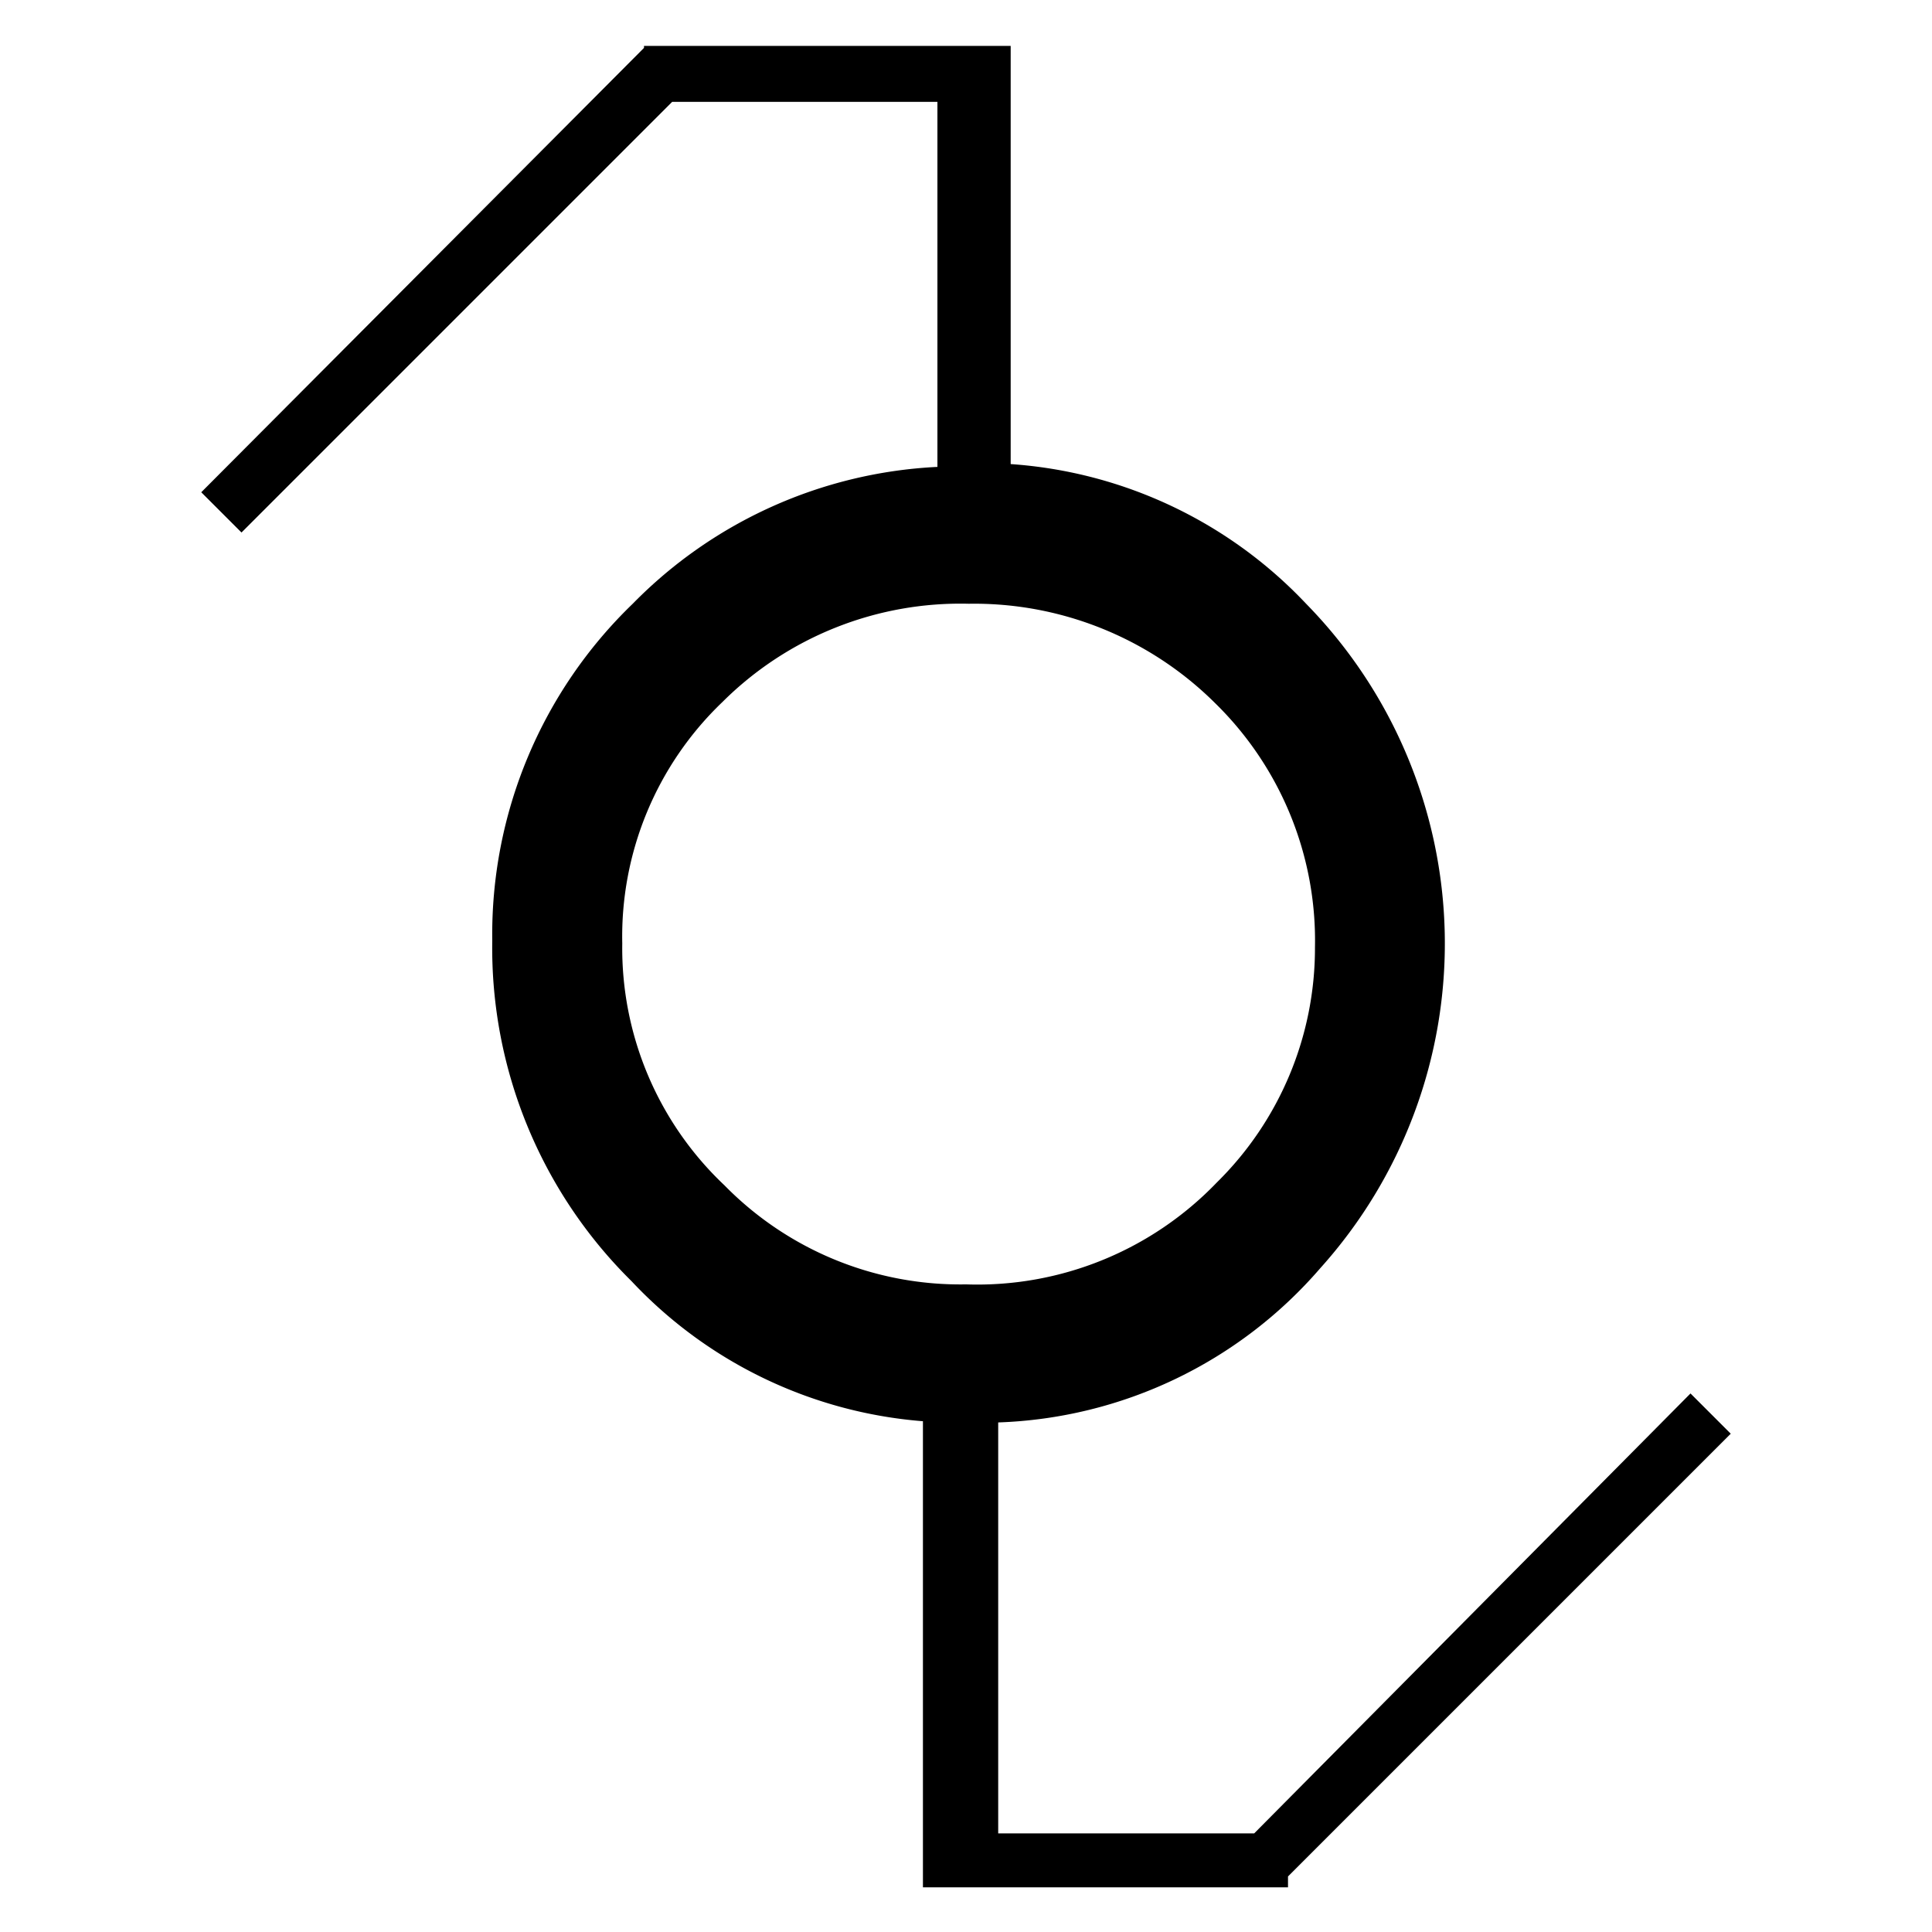 <?xml version="1.0" encoding="UTF-8"?>
<svg xmlns="http://www.w3.org/2000/svg" viewBox="0 0 48 48">
  <style>@media (prefers-color-scheme:dark){path{fill:#fff}}</style>
  <path d="m43 35.62-1-1-10.84 10.93H24.8V35.34a11.07 11.07 0 0 0 8-3.83A12.06 12.06 0 0 0 32.45 15a11.14 11.14 0 0 0-7.34-3.47V1.14H16v.05L5 12.23l1 1 10.7-10.7h6.59v9.07a11.37 11.37 0 0 0-7.57 3.4 11.41 11.41 0 0 0-3.49 8.37 11.63 11.63 0 0 0 3.46 8.46 11.12 11.12 0 0 0 7.24 3.48v11.58H32v-.27ZM15.46 23.44a8.06 8.06 0 0 1 2.49-6A8.37 8.37 0 0 1 24.07 15a8.49 8.49 0 0 1 6.12 2.47 8.25 8.25 0 0 1 2.48 6.07 8.17 8.17 0 0 1-2.44 5.84A8.25 8.25 0 0 1 24 31.91a8.2 8.2 0 0 1-6-2.46 8.1 8.1 0 0 1-2.54-6.01Z"></path>
</svg>
